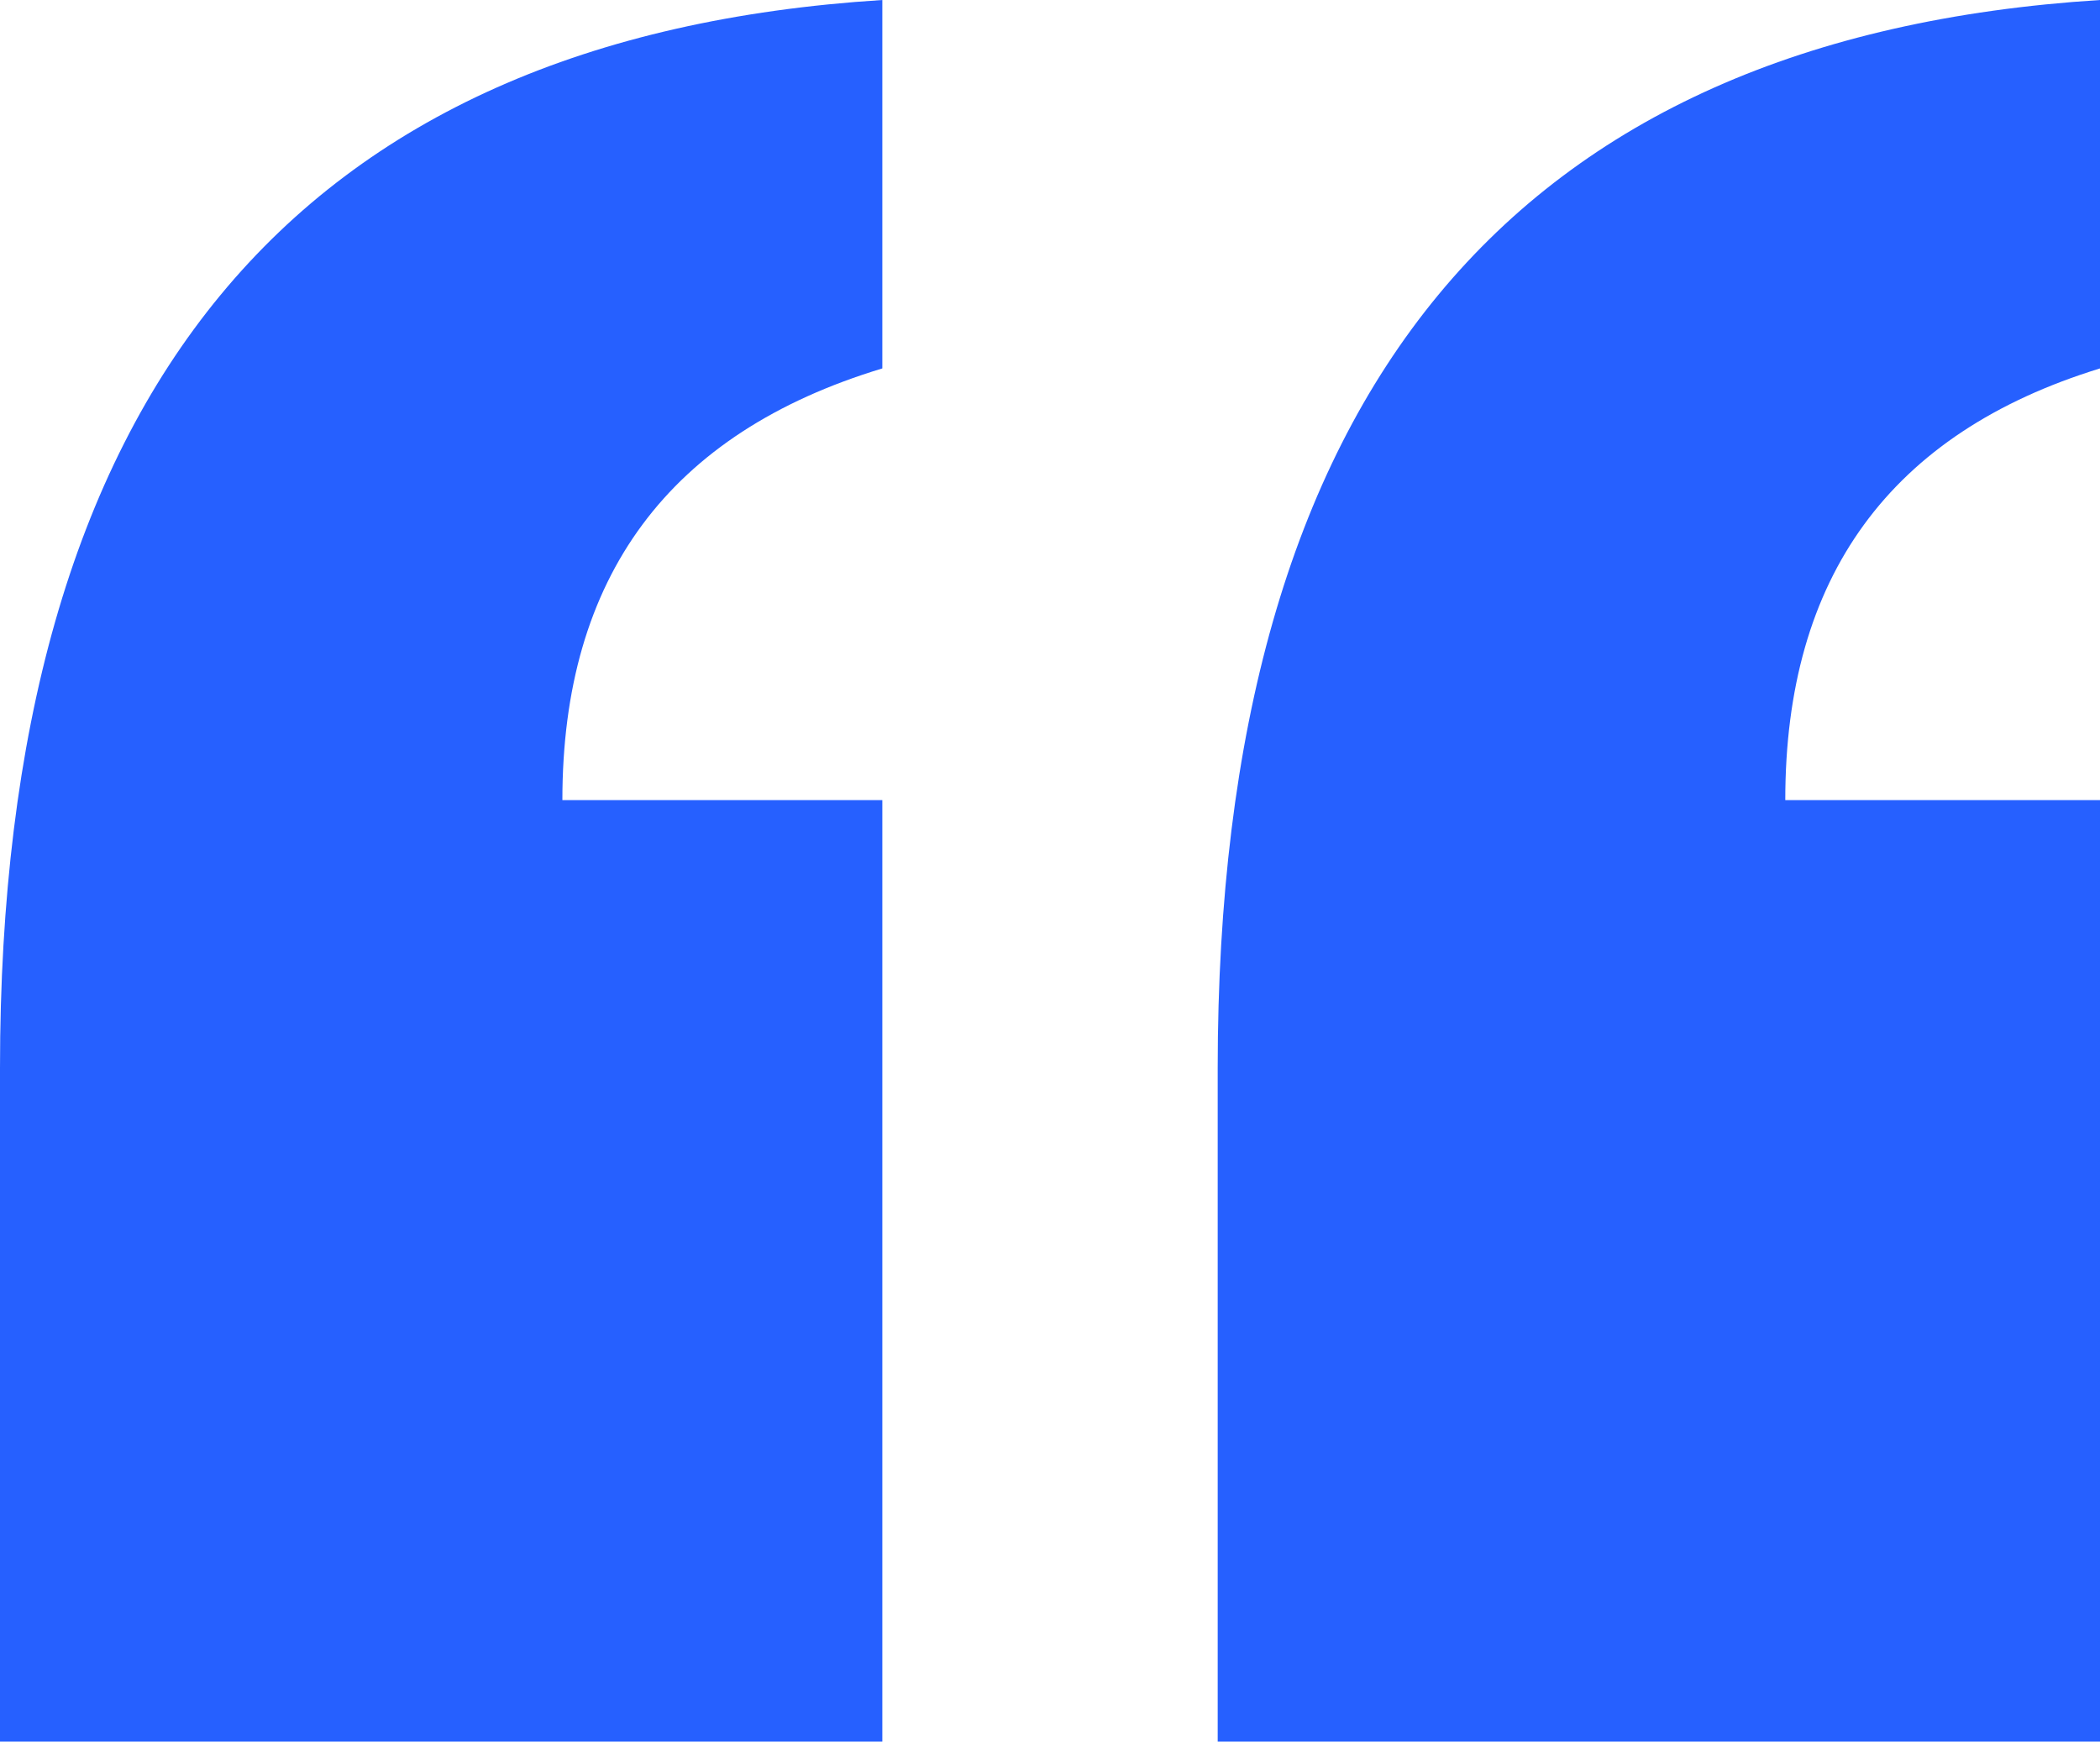<svg xmlns="http://www.w3.org/2000/svg" width="64.171" height="53.225" viewBox="0 0 64.171 53.225"><g transform="translate(-0.001 0)"><g transform="translate(0.001 0)"><path d="M731.043,211.19V190.605q0-30.933,26.962-32.64v11.259q-9.779,2.958-9.777,13.192h9.777V211.19Zm37.21,0V190.605q0-30.933,26.961-32.64v11.259q-9.619,2.958-9.617,13.192h9.617V211.19Z" transform="translate(-731.043 -157.965)" fill="#2660ff"/></g></g></svg>